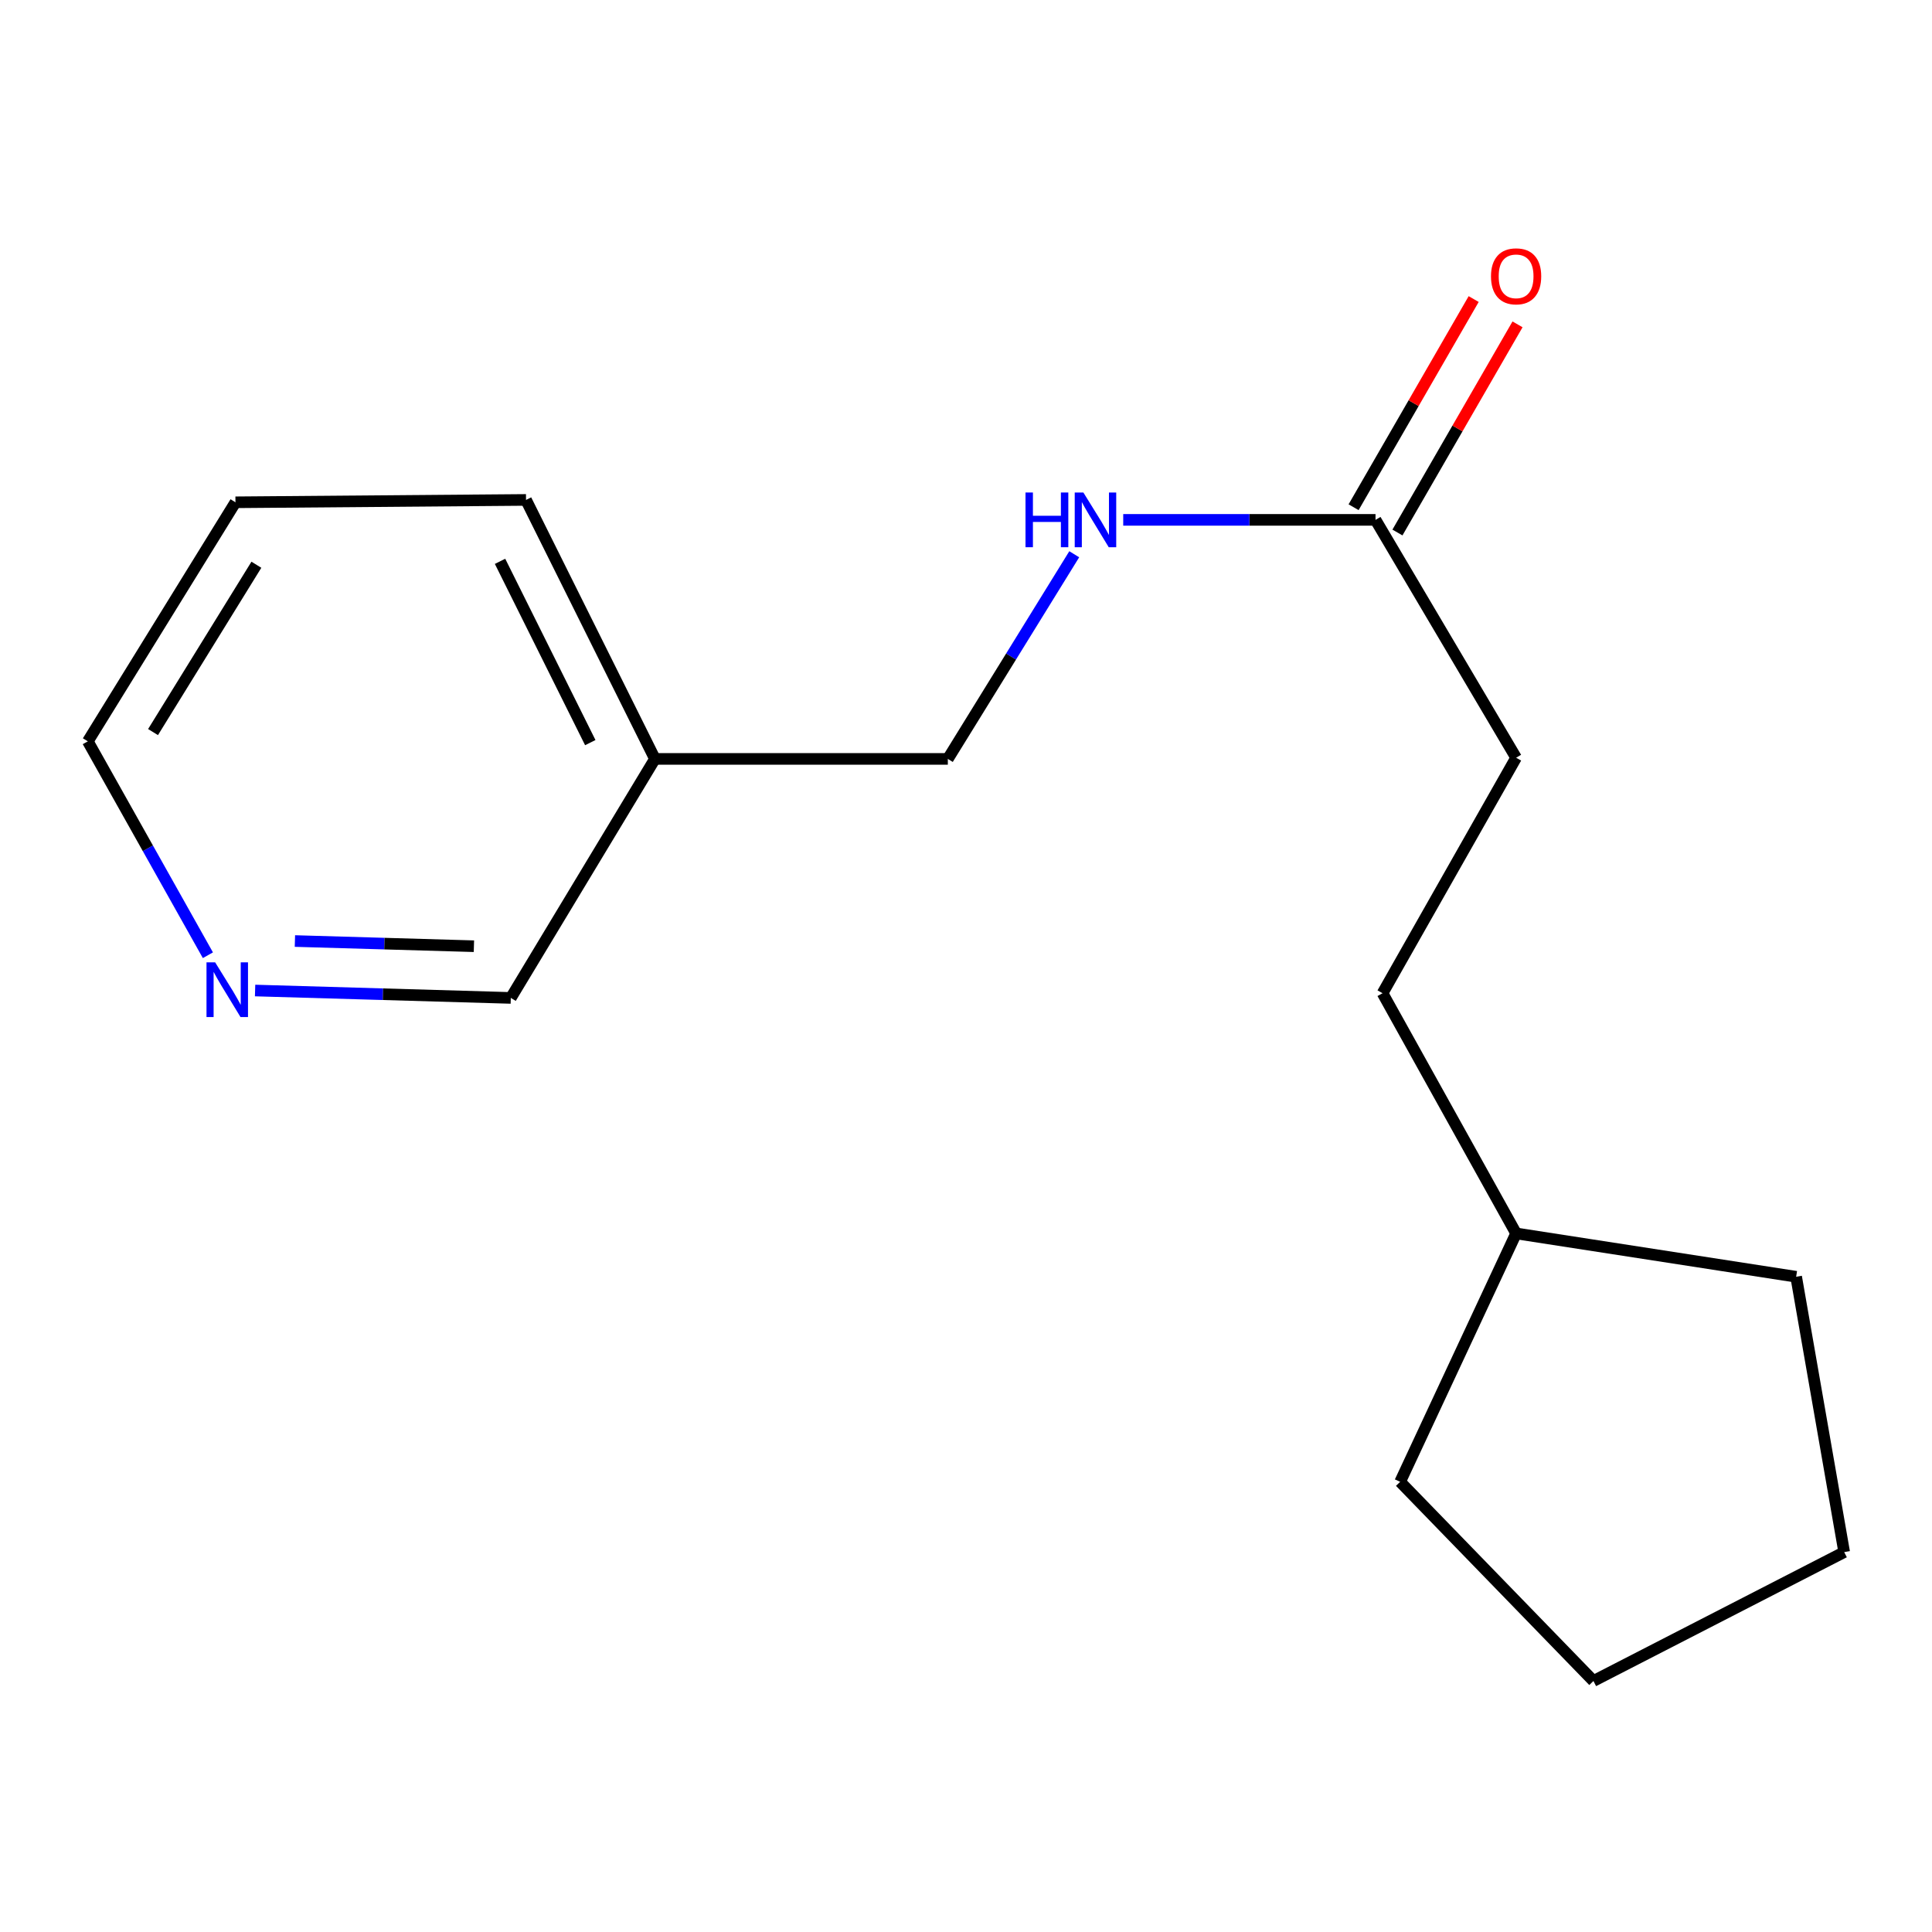 <?xml version='1.0' encoding='iso-8859-1'?>
<svg version='1.1' baseProfile='full'
              xmlns='http://www.w3.org/2000/svg'
                      xmlns:rdkit='http://www.rdkit.org/xml'
                      xmlns:xlink='http://www.w3.org/1999/xlink'
                  xml:space='preserve'
width='1000px' height='1000px' viewBox='0 0 1000 1000'>
<!-- END OF HEADER -->
<rect style='opacity:1.0;fill:#FFFFFF;stroke:none' width='1000' height='1000' x='0' y='0'> </rect>
<path class='bond-0' d='M 711.967,269.083 L 646.674,269.083' style='fill:none;fill-rule:evenodd;stroke:#000000;stroke-width:6px;stroke-linecap:butt;stroke-linejoin:miter;stroke-opacity:1' />
<path class='bond-0' d='M 646.674,269.083 L 581.38,269.083' style='fill:none;fill-rule:evenodd;stroke:#0000FF;stroke-width:6px;stroke-linecap:butt;stroke-linejoin:miter;stroke-opacity:1' />
<path class='bond-2' d='M 723.315,275.629 L 754.391,221.758' style='fill:none;fill-rule:evenodd;stroke:#000000;stroke-width:6px;stroke-linecap:butt;stroke-linejoin:miter;stroke-opacity:1' />
<path class='bond-2' d='M 754.391,221.758 L 785.467,167.886' style='fill:none;fill-rule:evenodd;stroke:#FF0000;stroke-width:6px;stroke-linecap:butt;stroke-linejoin:miter;stroke-opacity:1' />
<path class='bond-2' d='M 700.619,262.537 L 731.695,208.666' style='fill:none;fill-rule:evenodd;stroke:#000000;stroke-width:6px;stroke-linecap:butt;stroke-linejoin:miter;stroke-opacity:1' />
<path class='bond-2' d='M 731.695,208.666 L 762.771,154.794' style='fill:none;fill-rule:evenodd;stroke:#FF0000;stroke-width:6px;stroke-linecap:butt;stroke-linejoin:miter;stroke-opacity:1' />
<path class='bond-5' d='M 711.967,269.083 L 784.733,392.2' style='fill:none;fill-rule:evenodd;stroke:#000000;stroke-width:6px;stroke-linecap:butt;stroke-linejoin:miter;stroke-opacity:1' />
<path class='bond-4' d='M 556.025,286.879 L 523.311,339.845' style='fill:none;fill-rule:evenodd;stroke:#0000FF;stroke-width:6px;stroke-linecap:butt;stroke-linejoin:miter;stroke-opacity:1' />
<path class='bond-4' d='M 523.311,339.845 L 490.597,392.811' style='fill:none;fill-rule:evenodd;stroke:#000000;stroke-width:6px;stroke-linecap:butt;stroke-linejoin:miter;stroke-opacity:1' />
<path class='bond-1' d='M 132.035,512.691 L 198.214,514.607' style='fill:none;fill-rule:evenodd;stroke:#0000FF;stroke-width:6px;stroke-linecap:butt;stroke-linejoin:miter;stroke-opacity:1' />
<path class='bond-1' d='M 198.214,514.607 L 264.394,516.524' style='fill:none;fill-rule:evenodd;stroke:#000000;stroke-width:6px;stroke-linecap:butt;stroke-linejoin:miter;stroke-opacity:1' />
<path class='bond-1' d='M 152.647,487.076 L 198.973,488.417' style='fill:none;fill-rule:evenodd;stroke:#0000FF;stroke-width:6px;stroke-linecap:butt;stroke-linejoin:miter;stroke-opacity:1' />
<path class='bond-1' d='M 198.973,488.417 L 245.298,489.759' style='fill:none;fill-rule:evenodd;stroke:#000000;stroke-width:6px;stroke-linecap:butt;stroke-linejoin:miter;stroke-opacity:1' />
<path class='bond-17' d='M 107.606,494.428 L 76.53,439.07' style='fill:none;fill-rule:evenodd;stroke:#0000FF;stroke-width:6px;stroke-linecap:butt;stroke-linejoin:miter;stroke-opacity:1' />
<path class='bond-17' d='M 76.53,439.07 L 45.455,383.713' style='fill:none;fill-rule:evenodd;stroke:#000000;stroke-width:6px;stroke-linecap:butt;stroke-linejoin:miter;stroke-opacity:1' />
<path class='bond-3' d='M 338.994,392.811 L 490.597,392.811' style='fill:none;fill-rule:evenodd;stroke:#000000;stroke-width:6px;stroke-linecap:butt;stroke-linejoin:miter;stroke-opacity:1' />
<path class='bond-7' d='M 338.994,392.811 L 264.394,516.524' style='fill:none;fill-rule:evenodd;stroke:#000000;stroke-width:6px;stroke-linecap:butt;stroke-linejoin:miter;stroke-opacity:1' />
<path class='bond-10' d='M 338.994,392.811 L 272.269,258.763' style='fill:none;fill-rule:evenodd;stroke:#000000;stroke-width:6px;stroke-linecap:butt;stroke-linejoin:miter;stroke-opacity:1' />
<path class='bond-10' d='M 305.53,384.379 L 258.822,290.546' style='fill:none;fill-rule:evenodd;stroke:#000000;stroke-width:6px;stroke-linecap:butt;stroke-linejoin:miter;stroke-opacity:1' />
<path class='bond-6' d='M 784.733,392.2 L 715.606,514.093' style='fill:none;fill-rule:evenodd;stroke:#000000;stroke-width:6px;stroke-linecap:butt;stroke-linejoin:miter;stroke-opacity:1' />
<path class='bond-8' d='M 715.606,514.093 L 784.733,638.417' style='fill:none;fill-rule:evenodd;stroke:#000000;stroke-width:6px;stroke-linecap:butt;stroke-linejoin:miter;stroke-opacity:1' />
<path class='bond-11' d='M 784.733,638.417 L 929.684,660.848' style='fill:none;fill-rule:evenodd;stroke:#000000;stroke-width:6px;stroke-linecap:butt;stroke-linejoin:miter;stroke-opacity:1' />
<path class='bond-12' d='M 784.733,638.417 L 724.704,766.992' style='fill:none;fill-rule:evenodd;stroke:#000000;stroke-width:6px;stroke-linecap:butt;stroke-linejoin:miter;stroke-opacity:1' />
<path class='bond-9' d='M 45.455,383.713 L 121.874,259.986' style='fill:none;fill-rule:evenodd;stroke:#000000;stroke-width:6px;stroke-linecap:butt;stroke-linejoin:miter;stroke-opacity:1' />
<path class='bond-9' d='M 79.209,378.923 L 132.703,292.313' style='fill:none;fill-rule:evenodd;stroke:#000000;stroke-width:6px;stroke-linecap:butt;stroke-linejoin:miter;stroke-opacity:1' />
<path class='bond-13' d='M 272.269,258.763 L 121.874,259.986' style='fill:none;fill-rule:evenodd;stroke:#000000;stroke-width:6px;stroke-linecap:butt;stroke-linejoin:miter;stroke-opacity:1' />
<path class='bond-15' d='M 929.684,660.848 L 954.545,803.368' style='fill:none;fill-rule:evenodd;stroke:#000000;stroke-width:6px;stroke-linecap:butt;stroke-linejoin:miter;stroke-opacity:1' />
<path class='bond-14' d='M 724.704,766.992 L 824.763,870.078' style='fill:none;fill-rule:evenodd;stroke:#000000;stroke-width:6px;stroke-linecap:butt;stroke-linejoin:miter;stroke-opacity:1' />
<path class='bond-16' d='M 824.763,870.078 L 954.545,803.368' style='fill:none;fill-rule:evenodd;stroke:#000000;stroke-width:6px;stroke-linecap:butt;stroke-linejoin:miter;stroke-opacity:1' />
<path  class='atom-1' d='M 530.797 254.923
L 534.637 254.923
L 534.637 266.963
L 549.117 266.963
L 549.117 254.923
L 552.957 254.923
L 552.957 283.243
L 549.117 283.243
L 549.117 270.163
L 534.637 270.163
L 534.637 283.243
L 530.797 283.243
L 530.797 254.923
' fill='#0000FF'/>
<path  class='atom-1' d='M 560.757 254.923
L 570.037 269.923
Q 570.957 271.403, 572.437 274.083
Q 573.917 276.763, 573.997 276.923
L 573.997 254.923
L 577.757 254.923
L 577.757 283.243
L 573.877 283.243
L 563.917 266.843
Q 562.757 264.923, 561.517 262.723
Q 560.317 260.523, 559.957 259.843
L 559.957 283.243
L 556.277 283.243
L 556.277 254.923
L 560.757 254.923
' fill='#0000FF'/>
<path  class='atom-2' d='M 111.364 498.113
L 120.644 513.113
Q 121.564 514.593, 123.044 517.273
Q 124.524 519.953, 124.604 520.113
L 124.604 498.113
L 128.364 498.113
L 128.364 526.433
L 124.484 526.433
L 114.524 510.033
Q 113.364 508.113, 112.124 505.913
Q 110.924 503.713, 110.564 503.033
L 110.564 526.433
L 106.884 526.433
L 106.884 498.113
L 111.364 498.113
' fill='#0000FF'/>
<path  class='atom-3' d='M 771.733 143.02
Q 771.733 136.22, 775.093 132.42
Q 778.453 128.62, 784.733 128.62
Q 791.013 128.62, 794.373 132.42
Q 797.733 136.22, 797.733 143.02
Q 797.733 149.9, 794.333 153.82
Q 790.933 157.7, 784.733 157.7
Q 778.493 157.7, 775.093 153.82
Q 771.733 149.94, 771.733 143.02
M 784.733 154.5
Q 789.053 154.5, 791.373 151.62
Q 793.733 148.7, 793.733 143.02
Q 793.733 137.46, 791.373 134.66
Q 789.053 131.82, 784.733 131.82
Q 780.413 131.82, 778.053 134.62
Q 775.733 137.42, 775.733 143.02
Q 775.733 148.74, 778.053 151.62
Q 780.413 154.5, 784.733 154.5
' fill='#FF0000'/>
</svg>
